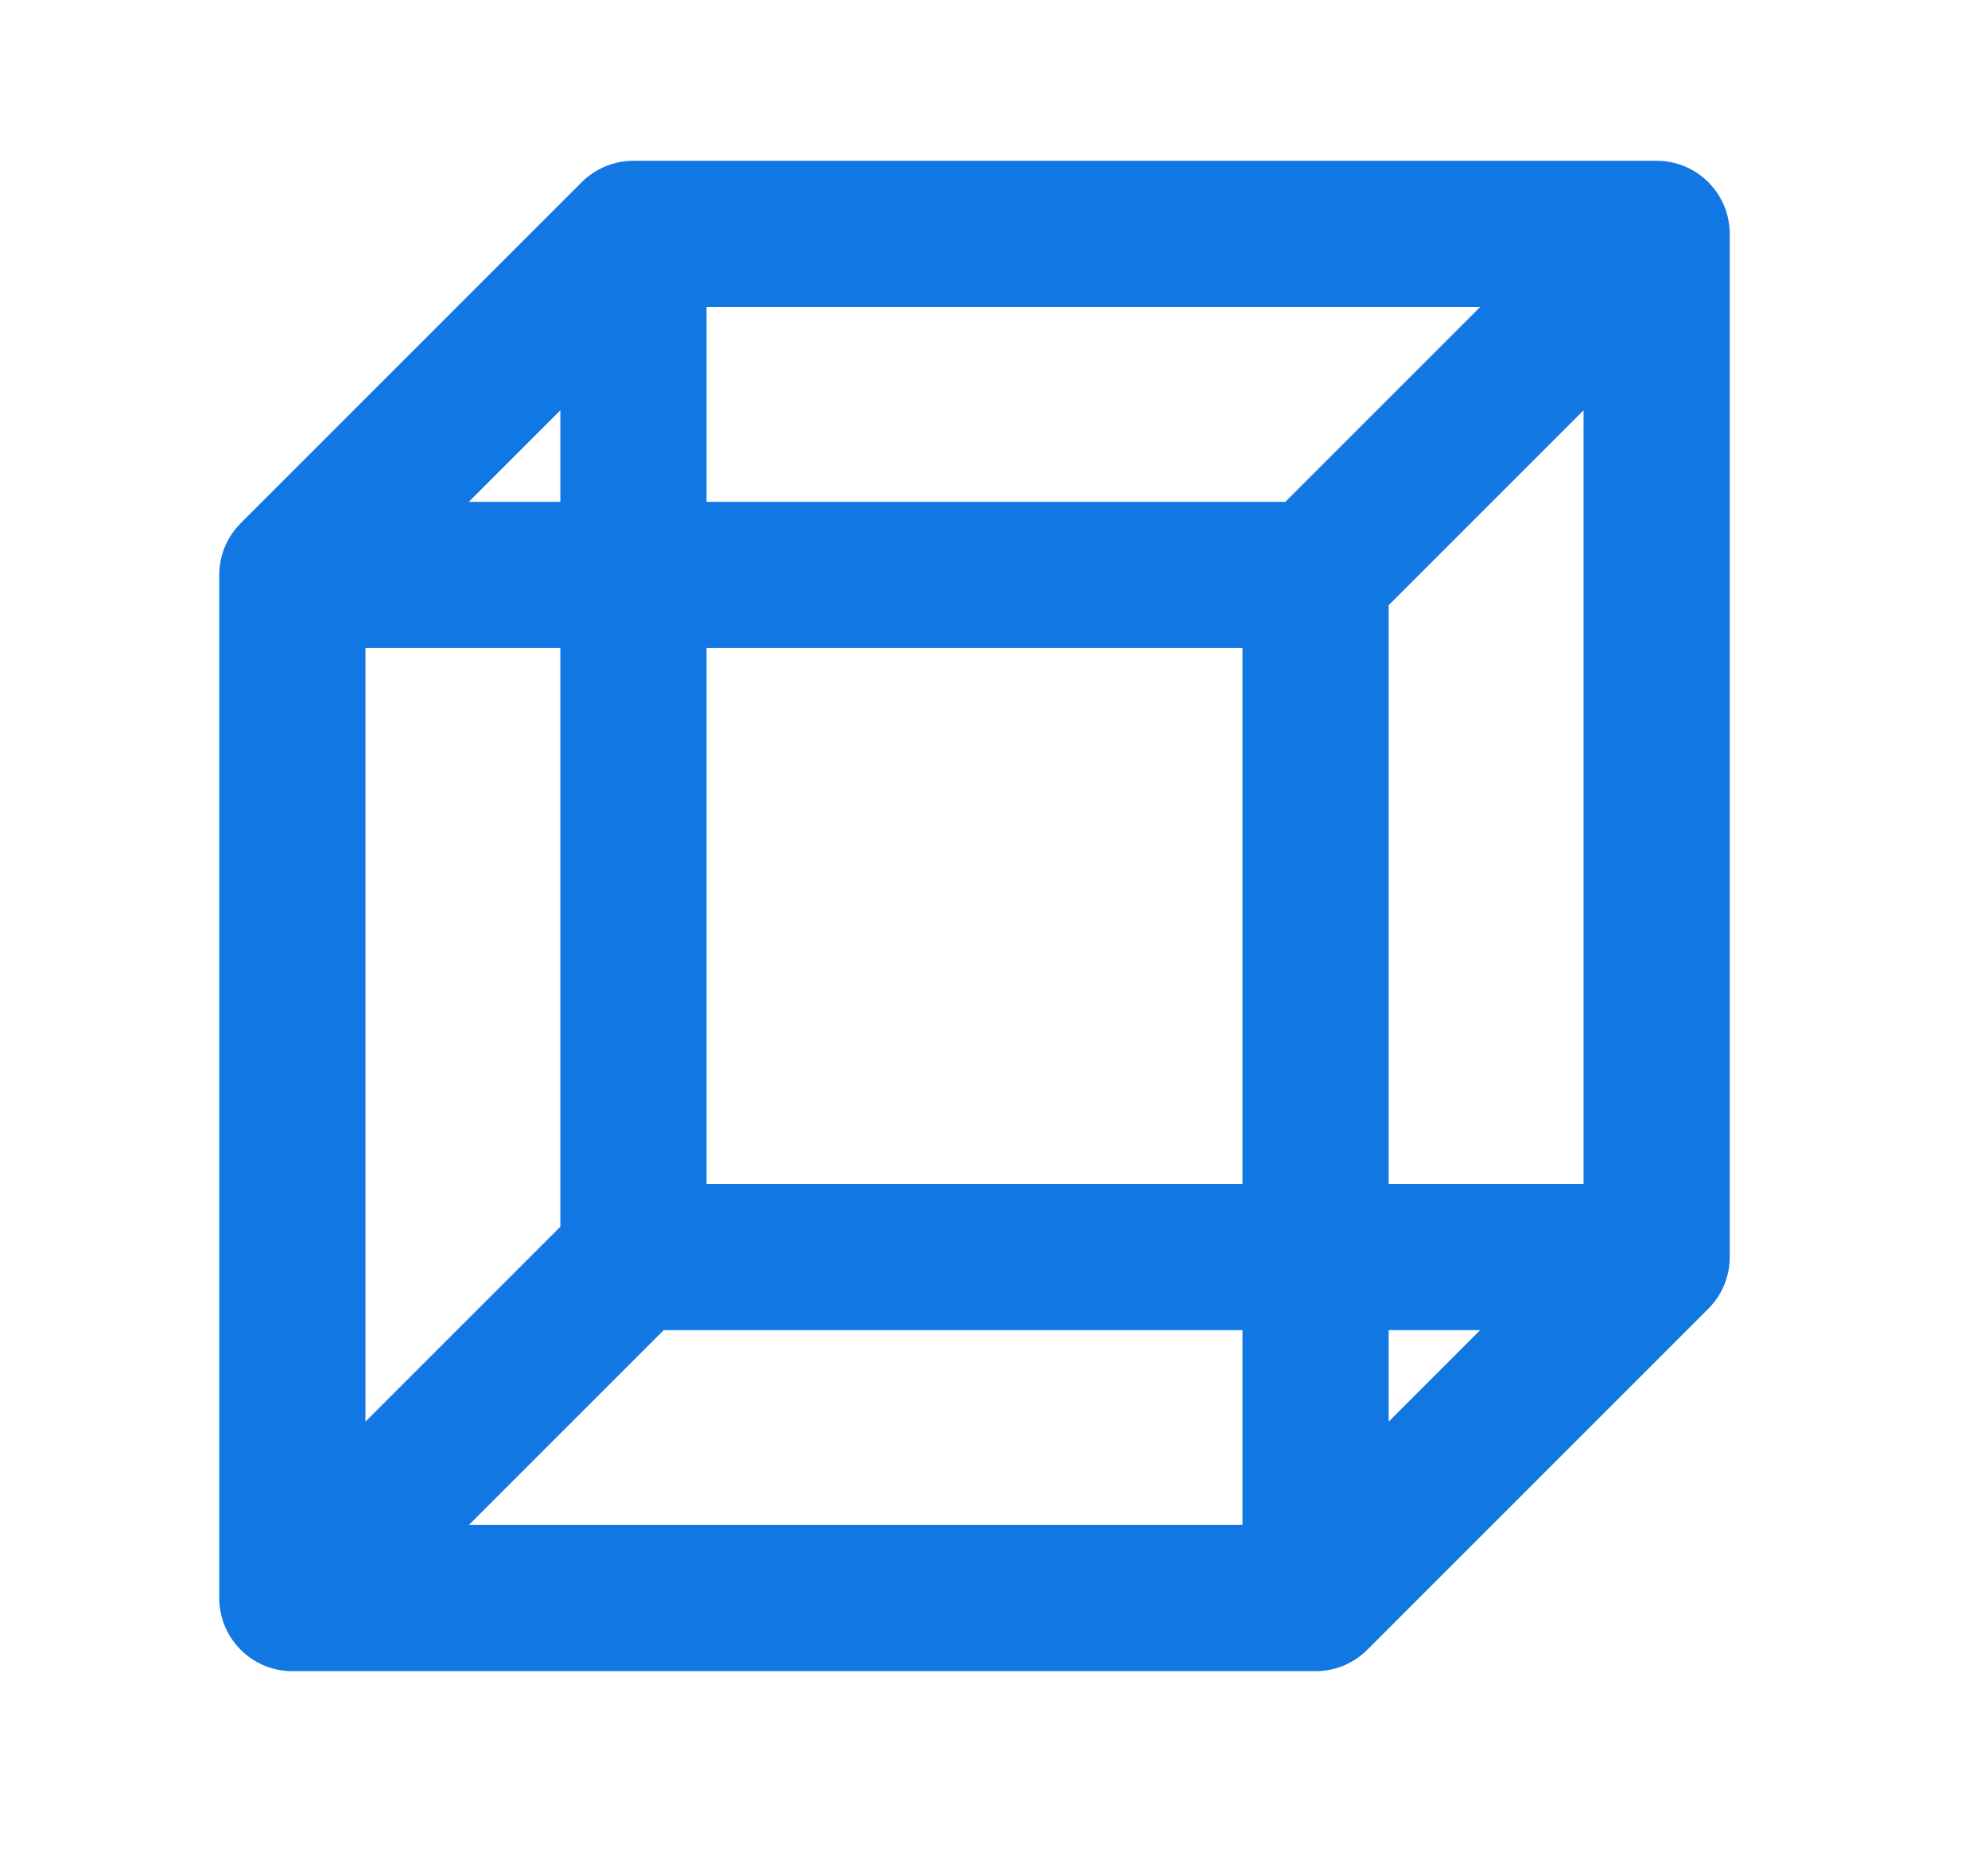 <svg width="34" height="32" viewBox="0 0 34 32" fill="none" xmlns="http://www.w3.org/2000/svg">
<path d="M5 27.333V9.833M5 27.333H22.5M5 27.333L10.833 21.5M5 9.833L10.833 4M5 9.833H22.5M10.833 4H28.333M10.833 4V21.5M28.333 4V21.5M28.333 4L22.5 9.833M28.333 21.5L22.5 27.333M28.333 21.5L10.833 21.5M22.5 27.333L22.5 9.833" stroke="#1177E3" stroke-width="2.5" stroke-linecap="round" stroke-linejoin="round"/>
</svg>
